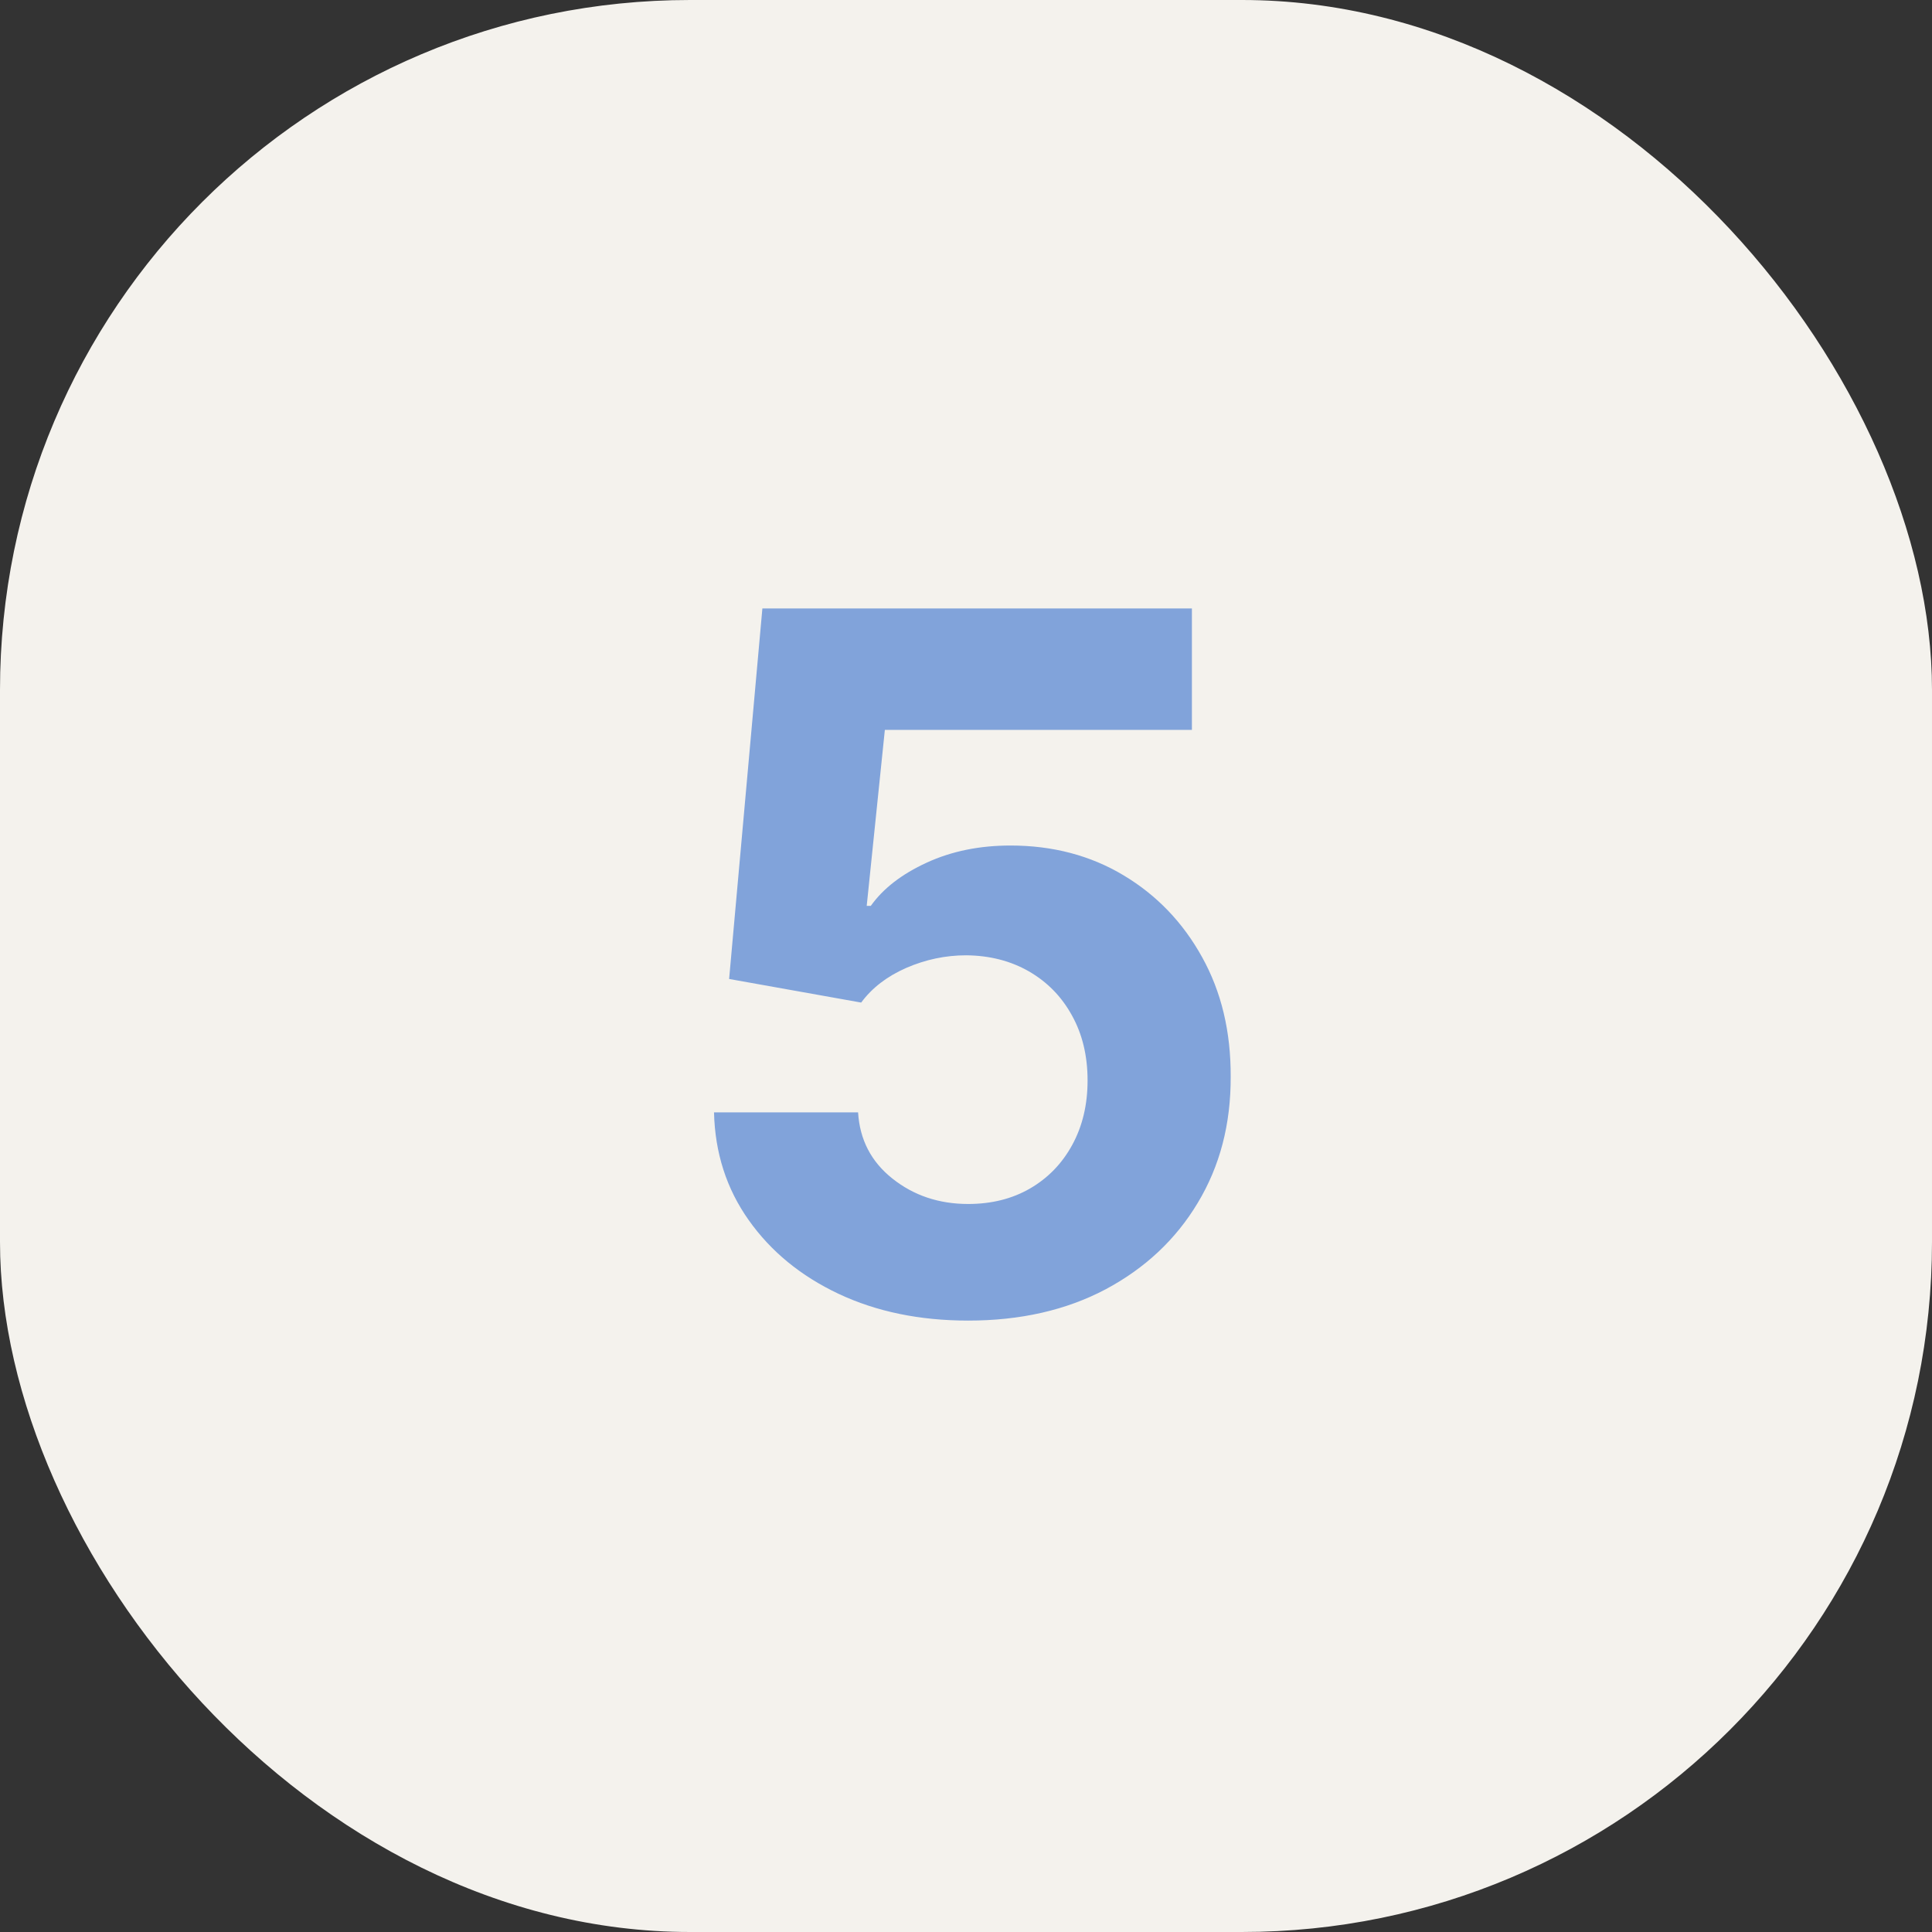 <?xml version="1.0" encoding="UTF-8"?> <svg xmlns="http://www.w3.org/2000/svg" width="28" height="28" viewBox="0 0 28 28" fill="none"><rect x="0" y="0" width="28" height="28" fill="#333333" stroke="none"/><rect width="28" height="28" rx="10" fill="#F4F2ED"></rect><path d="M14.032 19.139C13.33 19.139 12.703 19.01 12.153 18.751C11.606 18.493 11.172 18.137 10.851 17.683C10.529 17.229 10.362 16.708 10.348 16.121H12.436C12.46 16.516 12.625 16.836 12.934 17.081C13.242 17.326 13.608 17.449 14.032 17.449C14.37 17.449 14.669 17.374 14.927 17.225C15.189 17.073 15.393 16.862 15.539 16.594C15.688 16.322 15.762 16.01 15.762 15.659C15.762 15.301 15.686 14.986 15.534 14.714C15.385 14.443 15.177 14.231 14.912 14.078C14.647 13.926 14.344 13.848 14.002 13.845C13.704 13.845 13.414 13.906 13.133 14.028C12.854 14.151 12.637 14.318 12.481 14.53L10.567 14.188L11.049 8.818H17.274V10.578H12.824L12.561 13.129H12.62C12.799 12.877 13.069 12.668 13.431 12.502C13.792 12.336 14.196 12.254 14.644 12.254C15.257 12.254 15.804 12.398 16.284 12.686C16.765 12.974 17.145 13.37 17.423 13.874C17.701 14.375 17.839 14.951 17.836 15.604C17.839 16.291 17.68 16.9 17.358 17.434C17.04 17.964 16.594 18.382 16.021 18.687C15.451 18.988 14.788 19.139 14.032 19.139Z" fill="#81A3DA"></path></svg> 